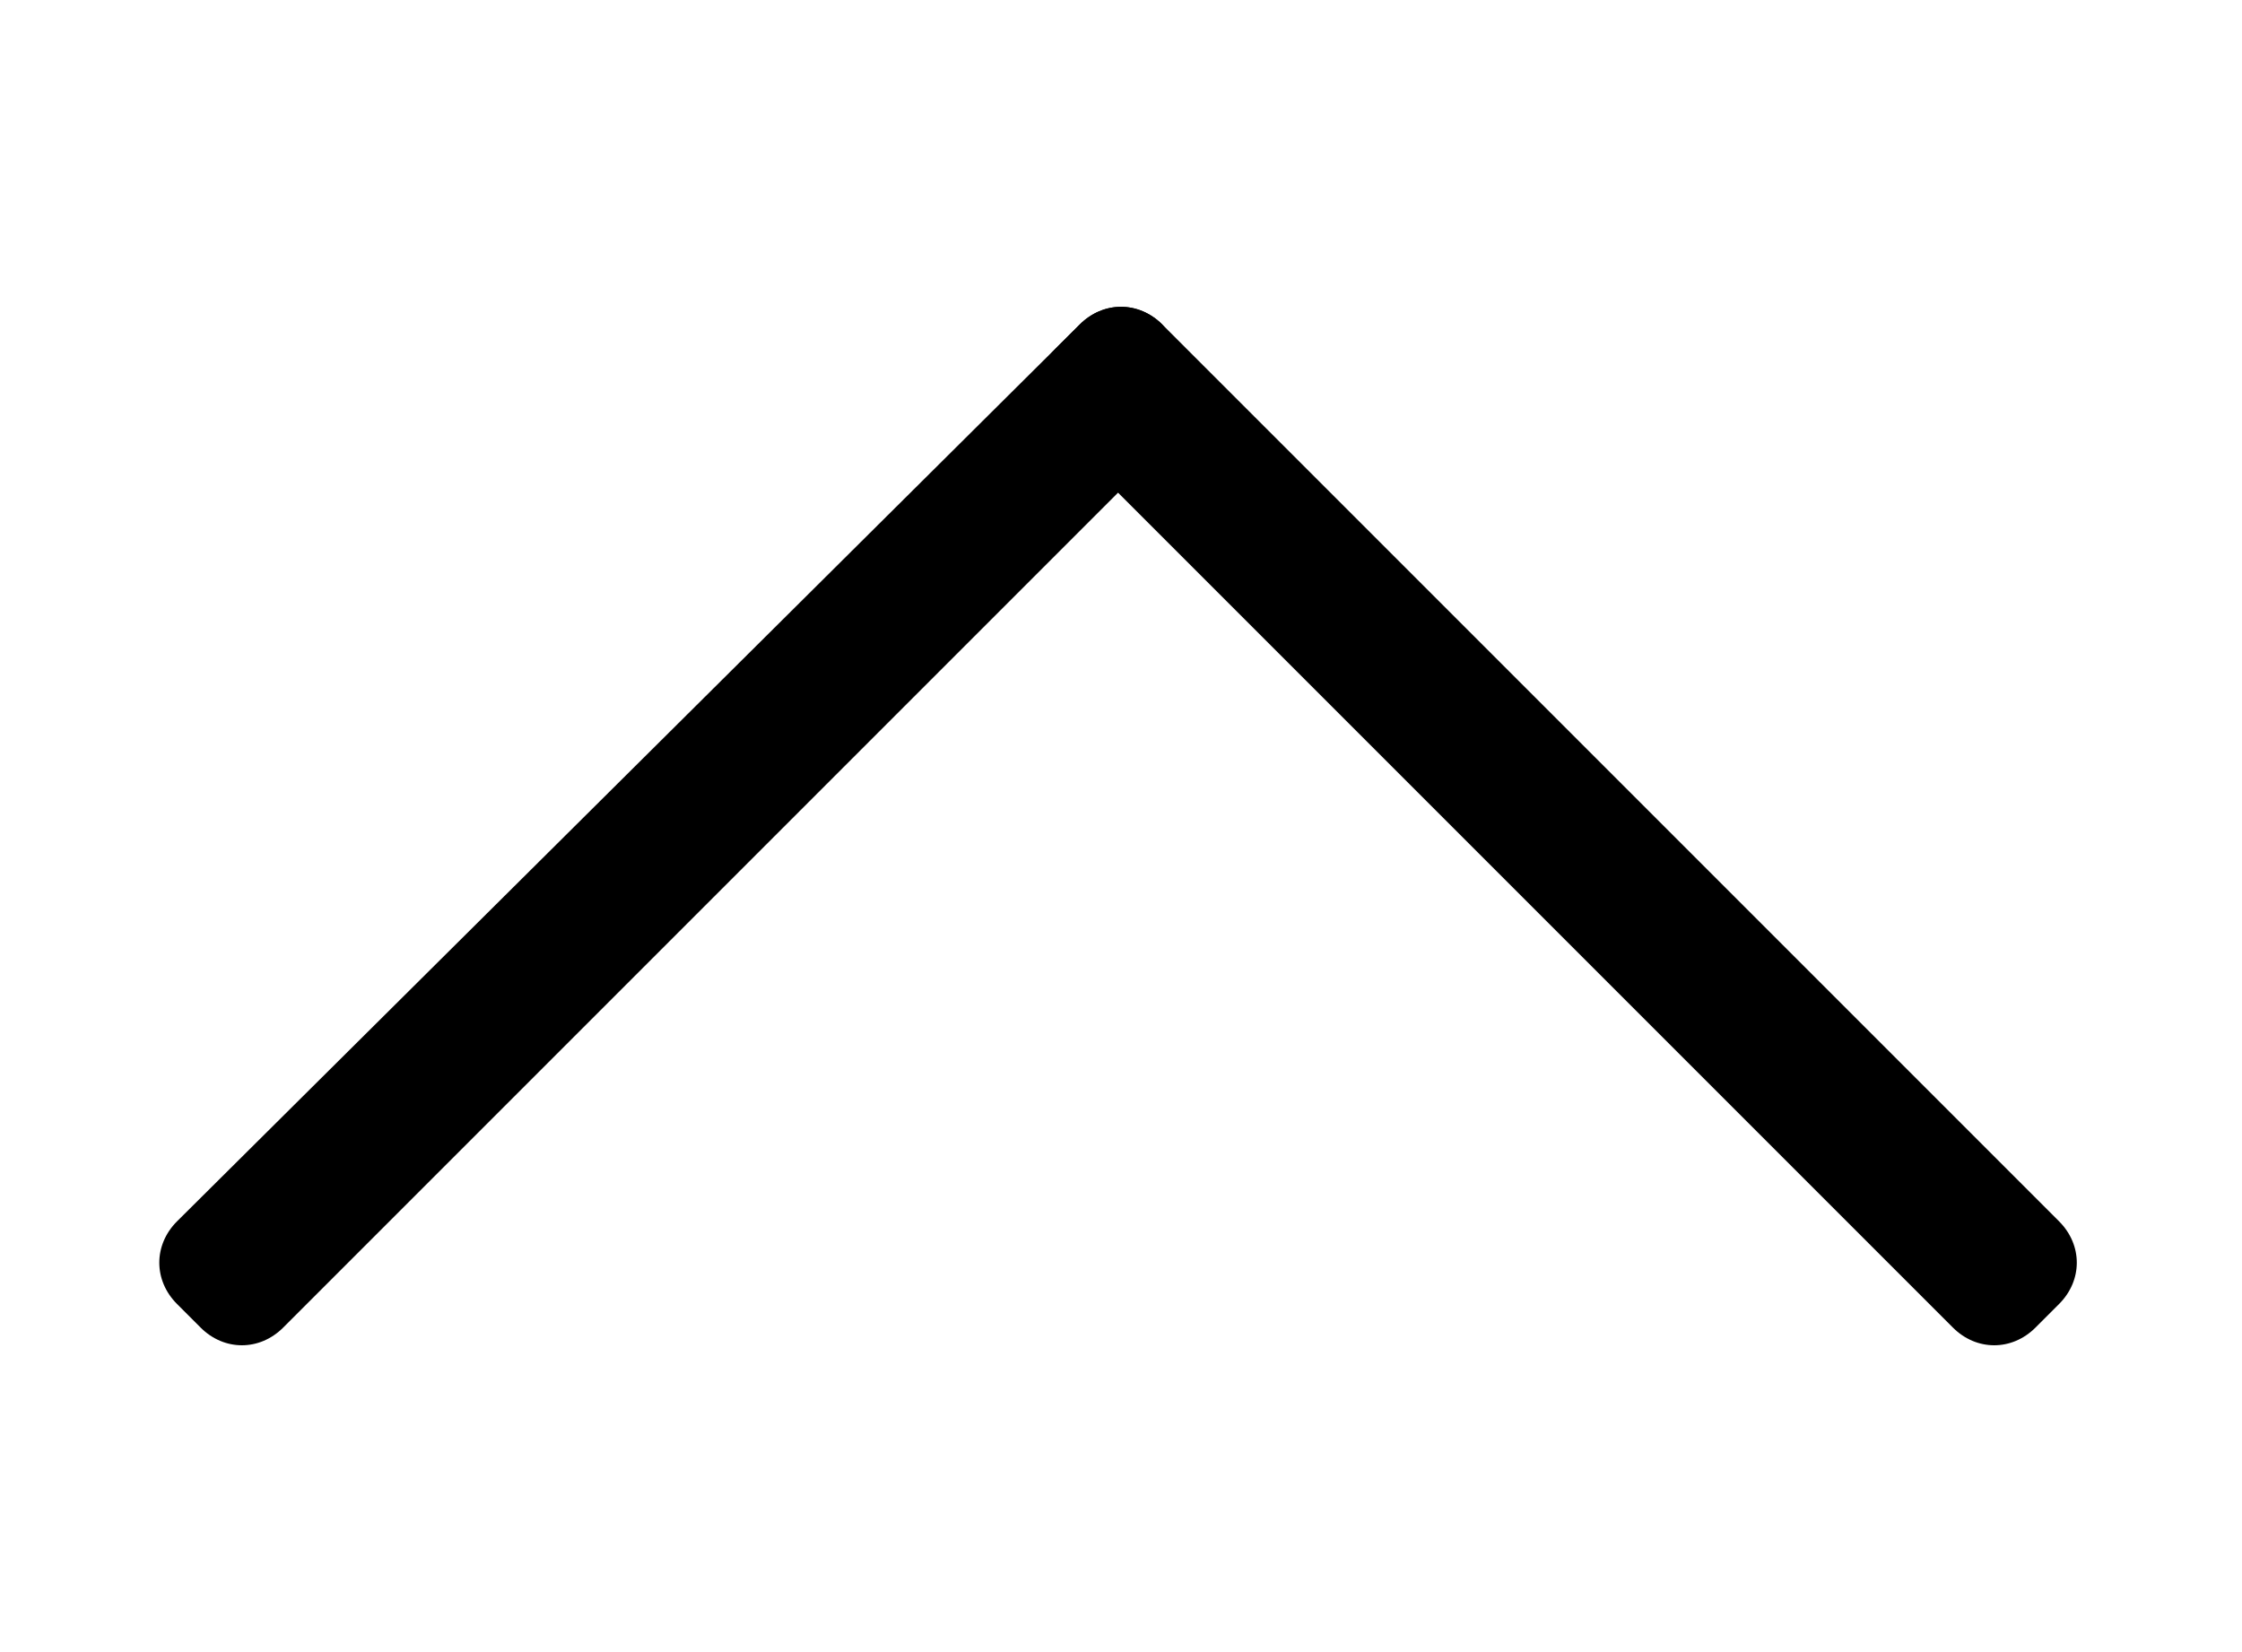 <?xml version="1.0" encoding="utf-8"?>
<!-- Generator: Adobe Illustrator 21.0.2, SVG Export Plug-In . SVG Version: 6.00 Build 0)  -->
<svg version="1.1" id="レイヤー_1" xmlns="http://www.w3.org/2000/svg" xmlns:xlink="http://www.w3.org/1999/xlink" x="0px"
	 y="0px" viewBox="0 0 38 28" style="enable-background:new 0 0 38 28;" xml:space="preserve">
<path d="M20,7.3L4.8,22.5c-0.4,0.4-1,0.4-1.4,0l-0.4-0.4c-0.4-0.4-0.4-1,0-1.4L18.3,5.5c0.4-0.4,1-0.4,1.4,0L20,5.9
	C20.4,6.3,20.4,6.9,20,7.3z"/>
<path d="M17.9,7.3l15.2,15.2c0.4,0.4,1,0.4,1.4,0l0.4-0.4c0.4-0.4,0.4-1,0-1.4L19.7,5.5c-0.4-0.4-1-0.4-1.4,0l-0.4,0.4
	C17.5,6.3,17.5,6.9,17.9,7.3z"/>
</svg>
